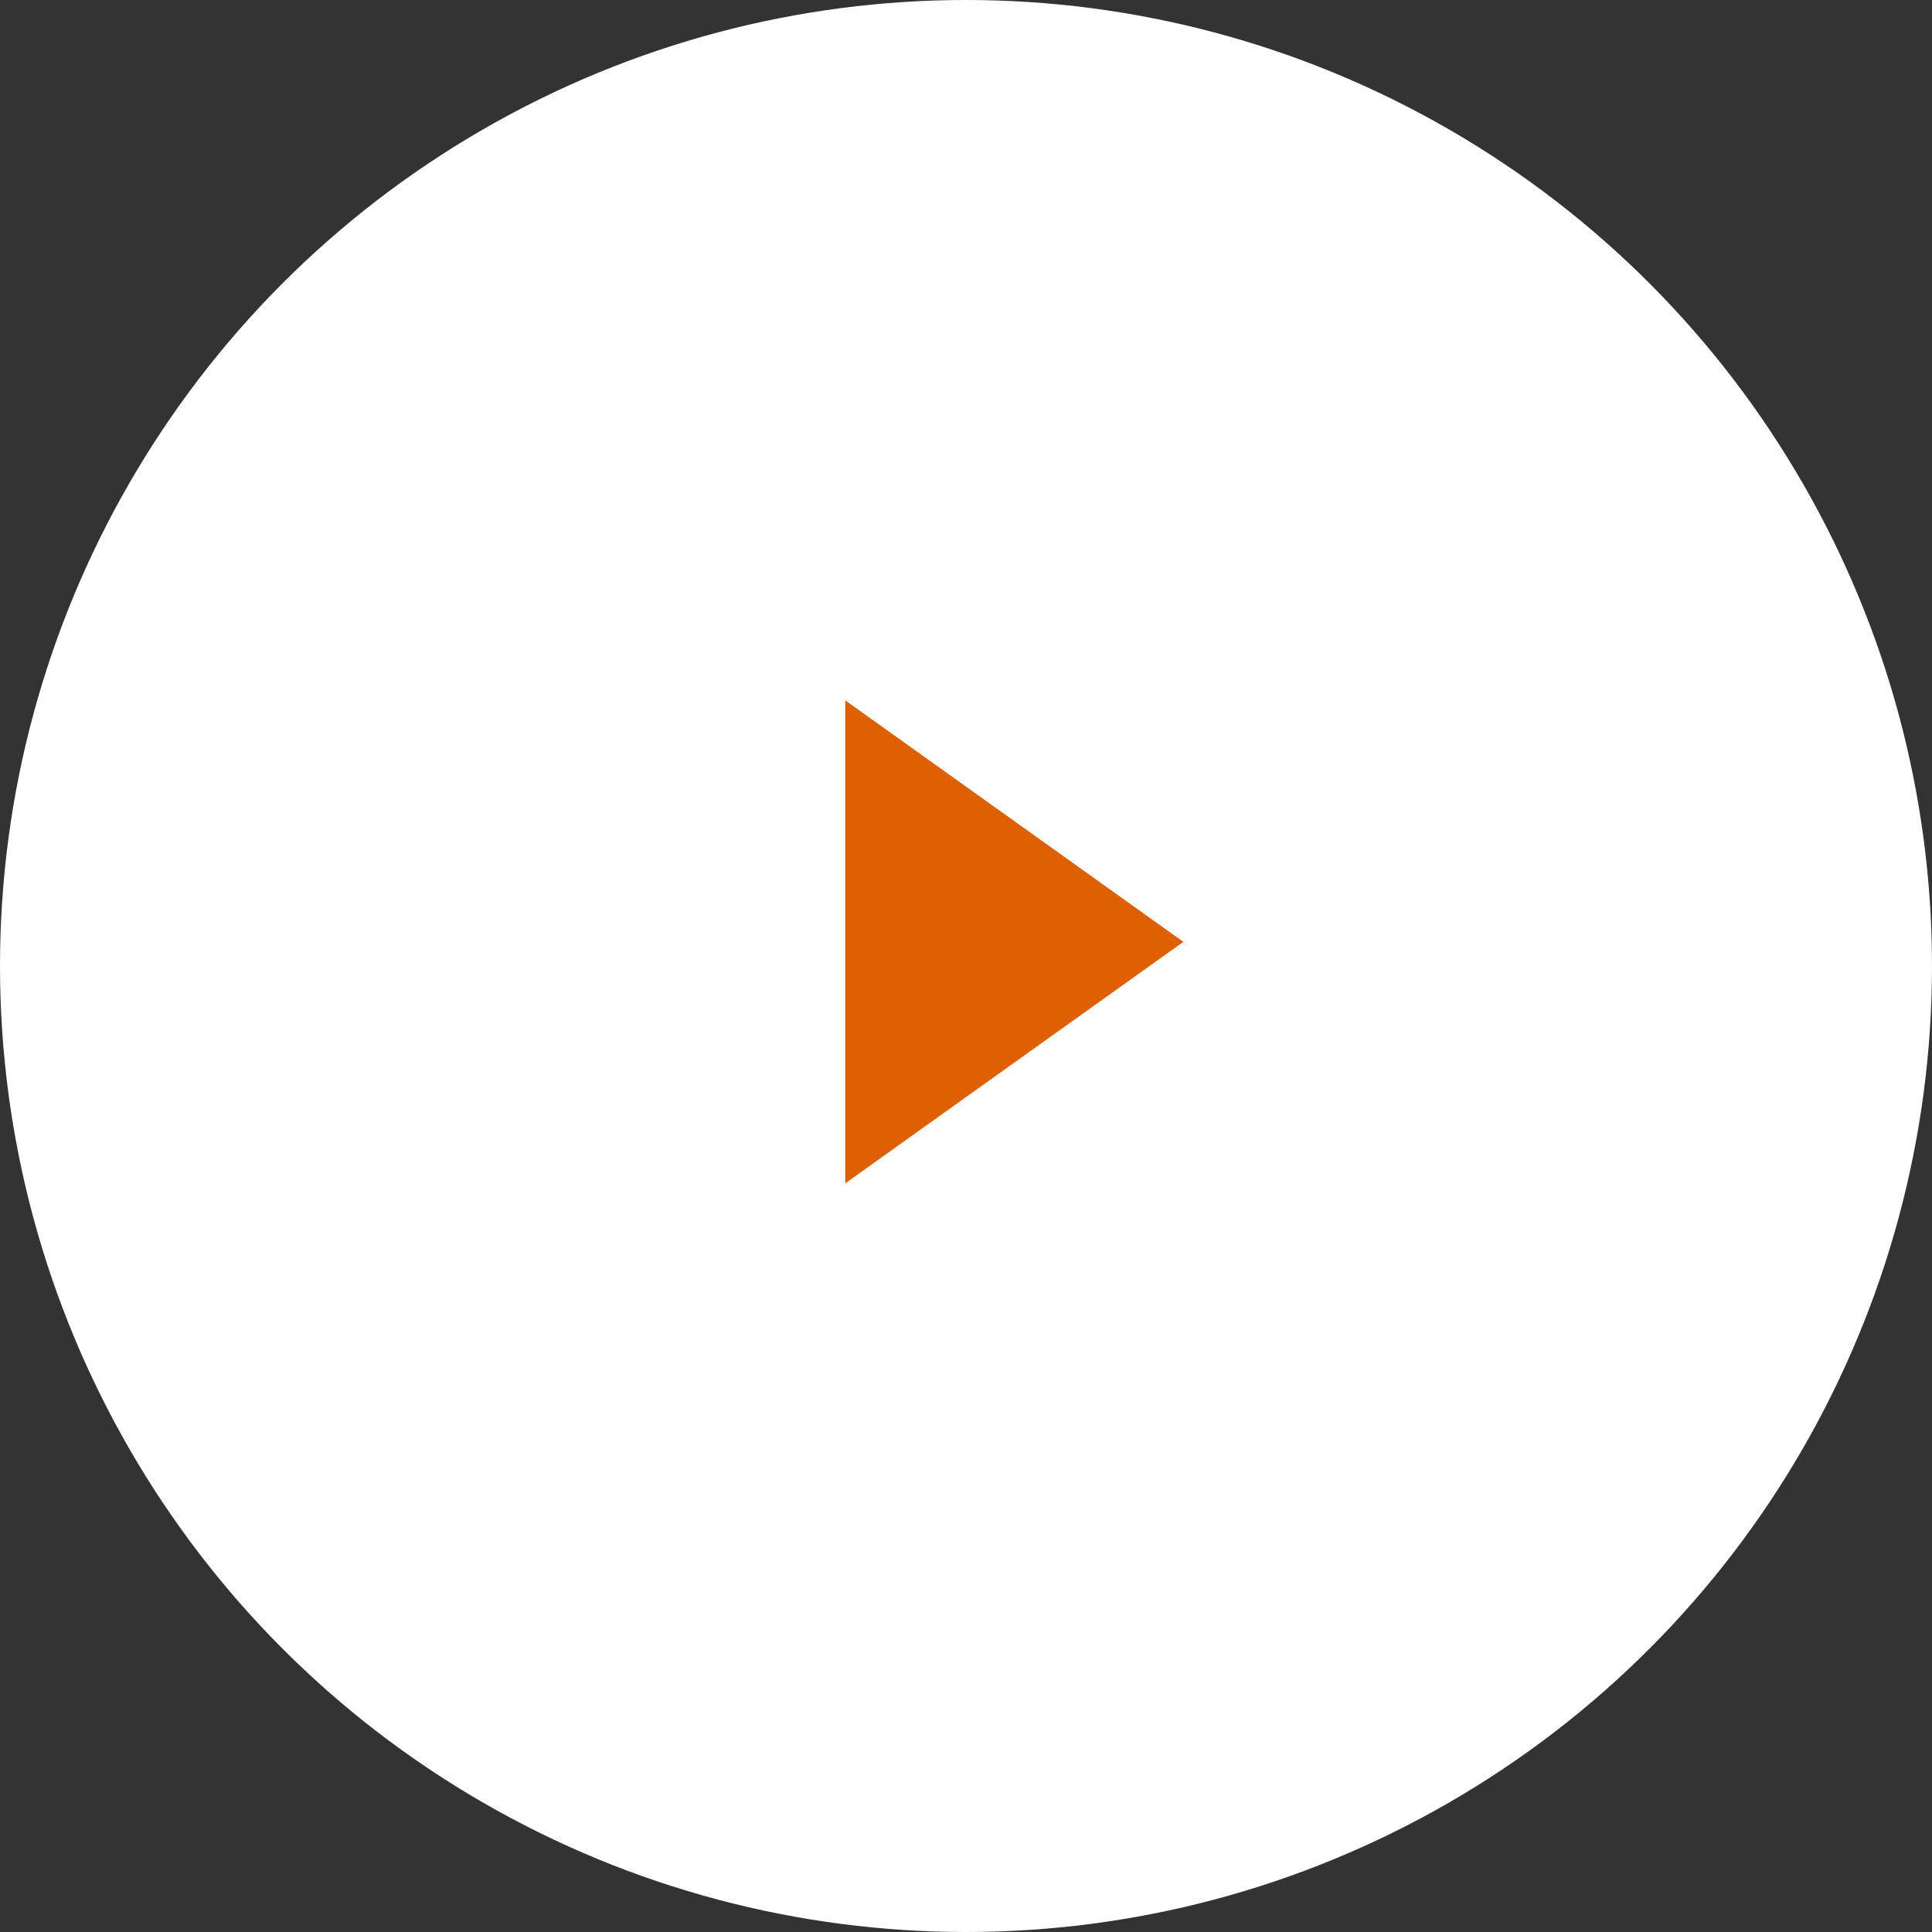<svg width="80" height="80" viewBox="0 0 80 80" xmlns="http://www.w3.org/2000/svg">
    <rect x="0" y="0" width="80" height="80" fill="#333333" stroke="none"/>
    <g fill="none" fill-rule="evenodd">
        <circle fill="#FFF" cx="40" cy="40" r="40"/>
        <path fill="#DF6000" d="M49 39 35 49V29z"/>
    </g>
</svg>
